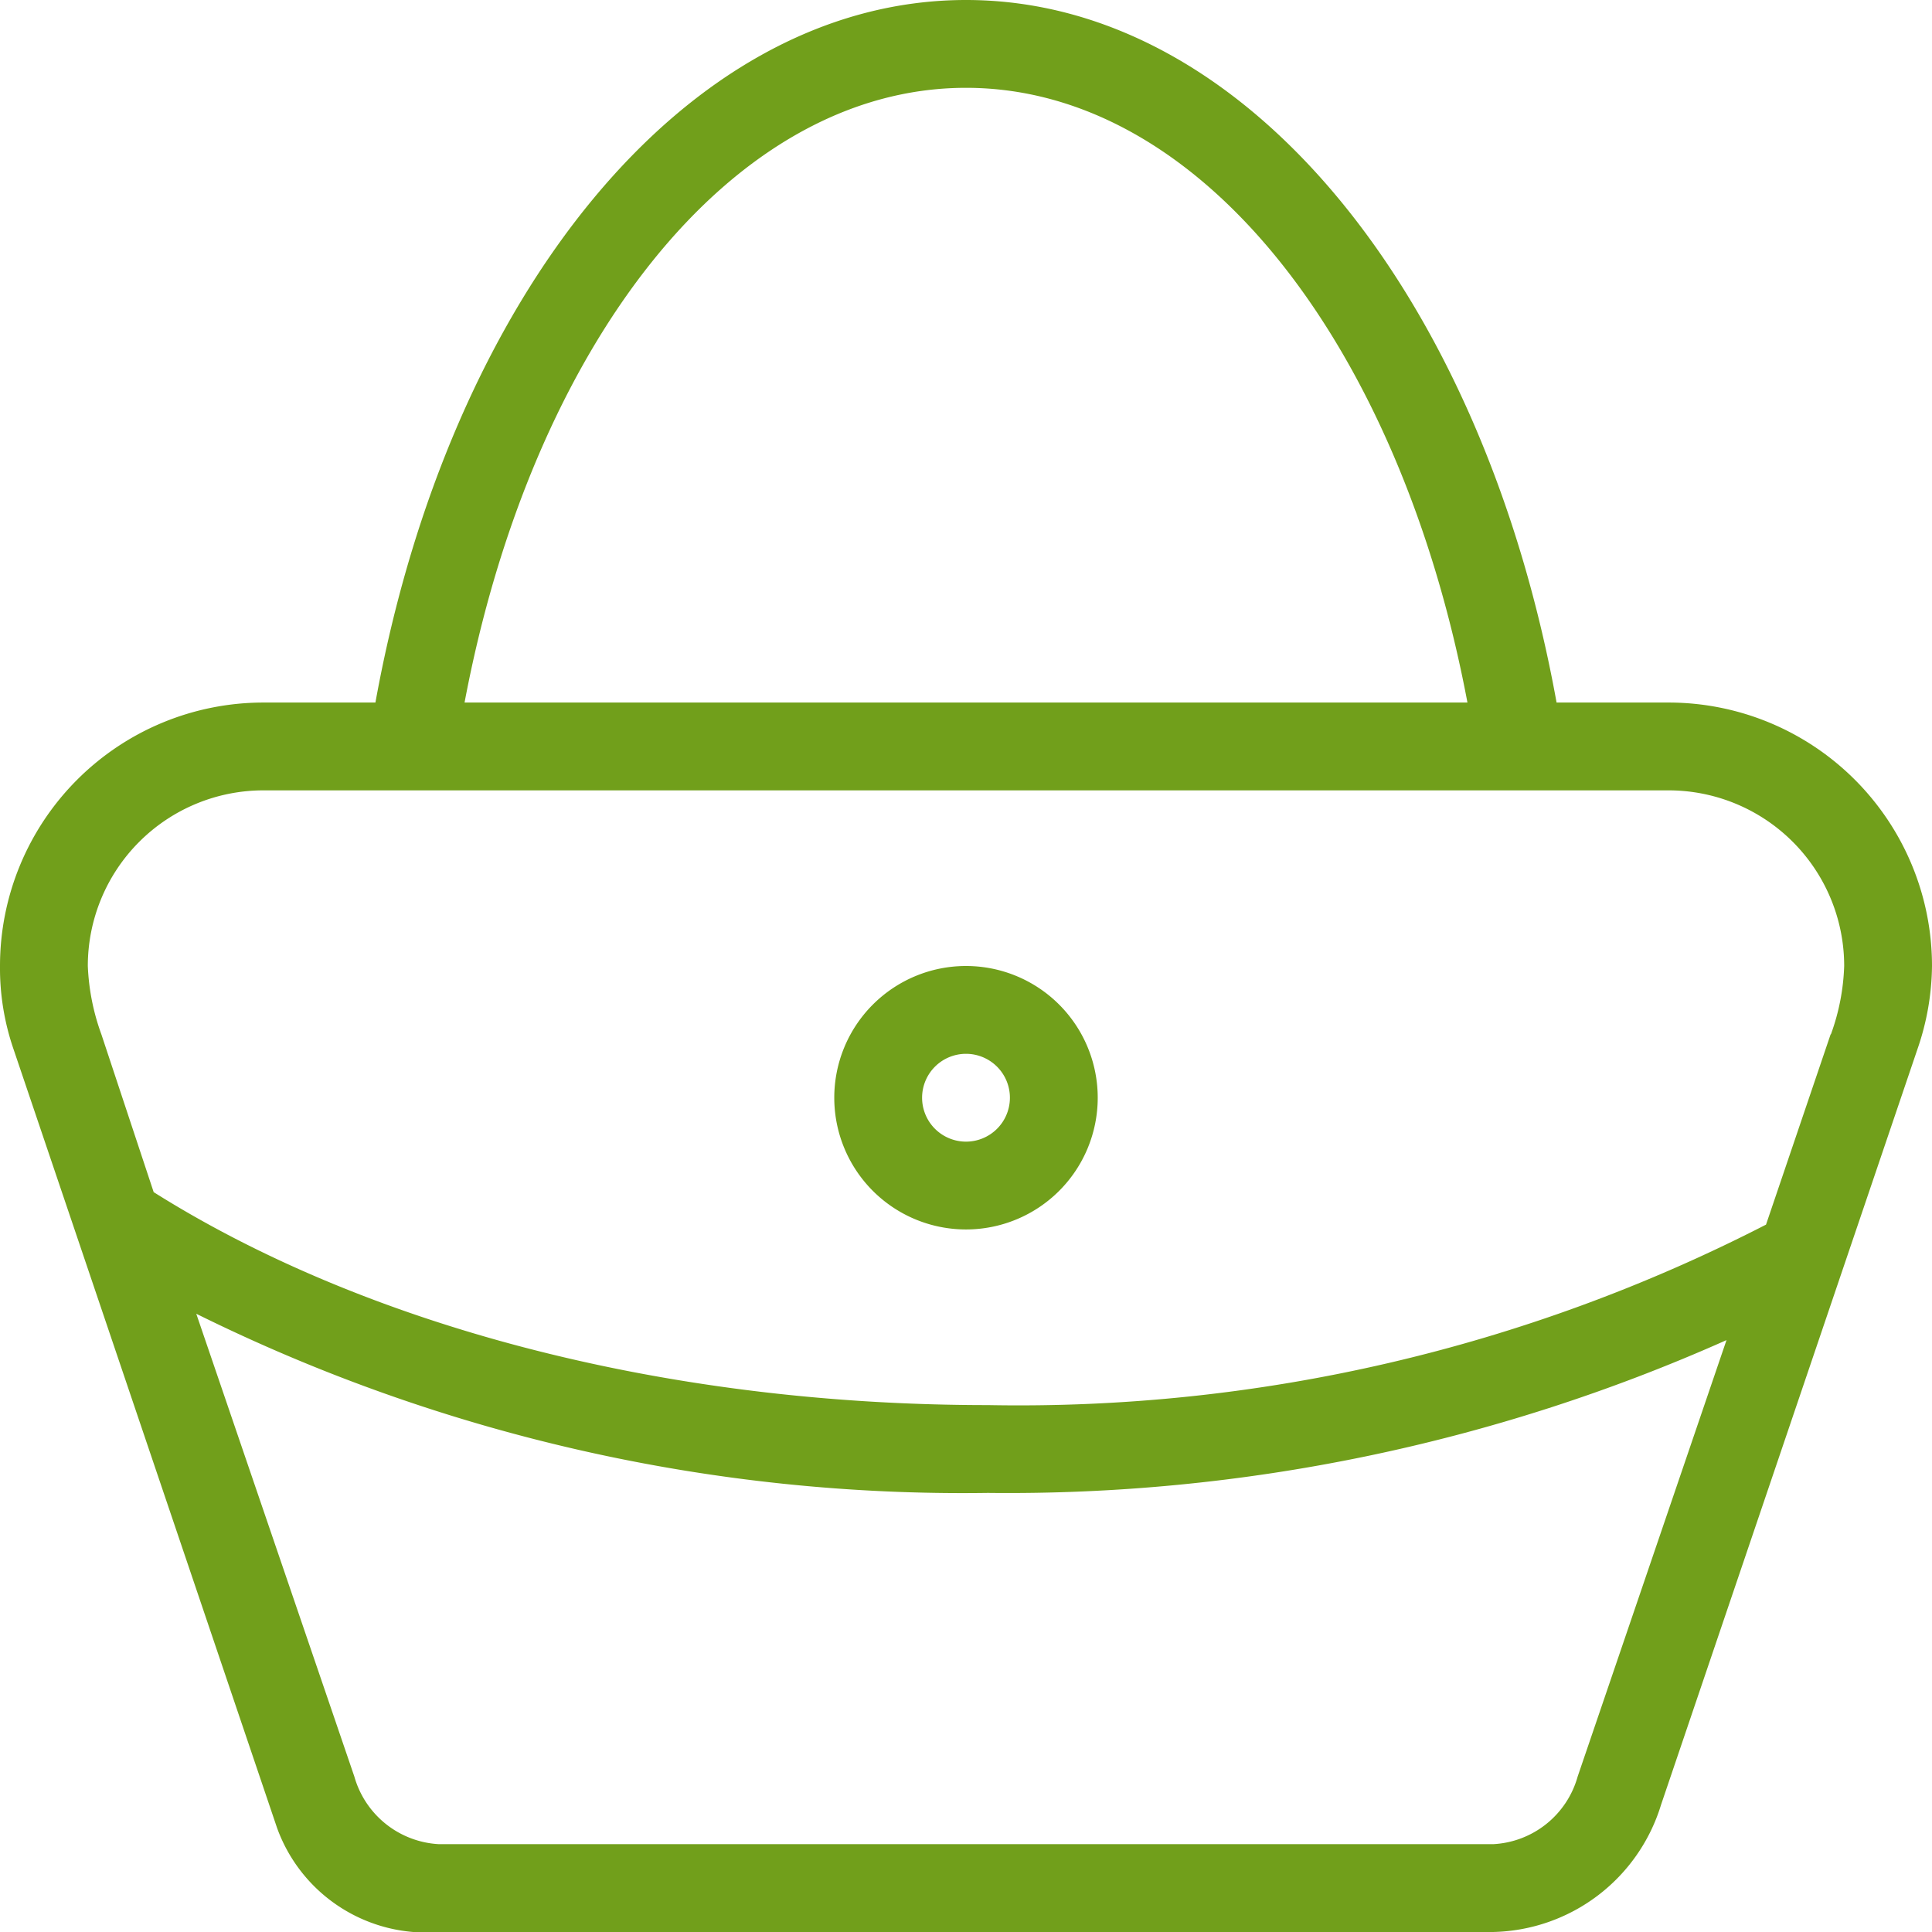 <svg xmlns="http://www.w3.org/2000/svg" width="44" height="44" viewBox="0 0 44 44"><title>fancyicon_purse</title><path d="M22,22a3,3,0,1,0,3,3A3,3,0,0,0,22,22Zm0,4a1,1,0,1,1,1-1A1,1,0,0,1,22,26ZM38,16H35.45C33.78,6.77,28.4,0,22,0S10.22,6.77,8.55,16H6a6,6,0,0,0-6,6,5.67,5.67,0,0,0,.31,1.9l6,17.73A3.61,3.61,0,0,0,10,44H34a4.09,4.09,0,0,0,3.83-2.9l5.84-17.21A5.94,5.94,0,0,0,44,22,6,6,0,0,0,38,16ZM22,2c5.37,0,9.89,5.89,11.42,14H10.58C12.11,7.89,16.63,2,22,2ZM35.93,40.46A2.11,2.11,0,0,1,34,42H10a2.12,2.12,0,0,1-1.93-1.54L4.47,29.92A39.33,39.33,0,0,0,22.5,34a40.18,40.18,0,0,0,16.82-3.48Zm5.76-16.9-1.47,4.33A37.23,37.23,0,0,1,22.5,32c-7.55,0-14.3-1.89-19-4.85L2.31,23.56A5.14,5.14,0,0,1,2,22a4,4,0,0,1,4-4H38a4,4,0,0,1,4,4A5,5,0,0,1,41.7,23.55Z" fill="#719f1b"/></svg>